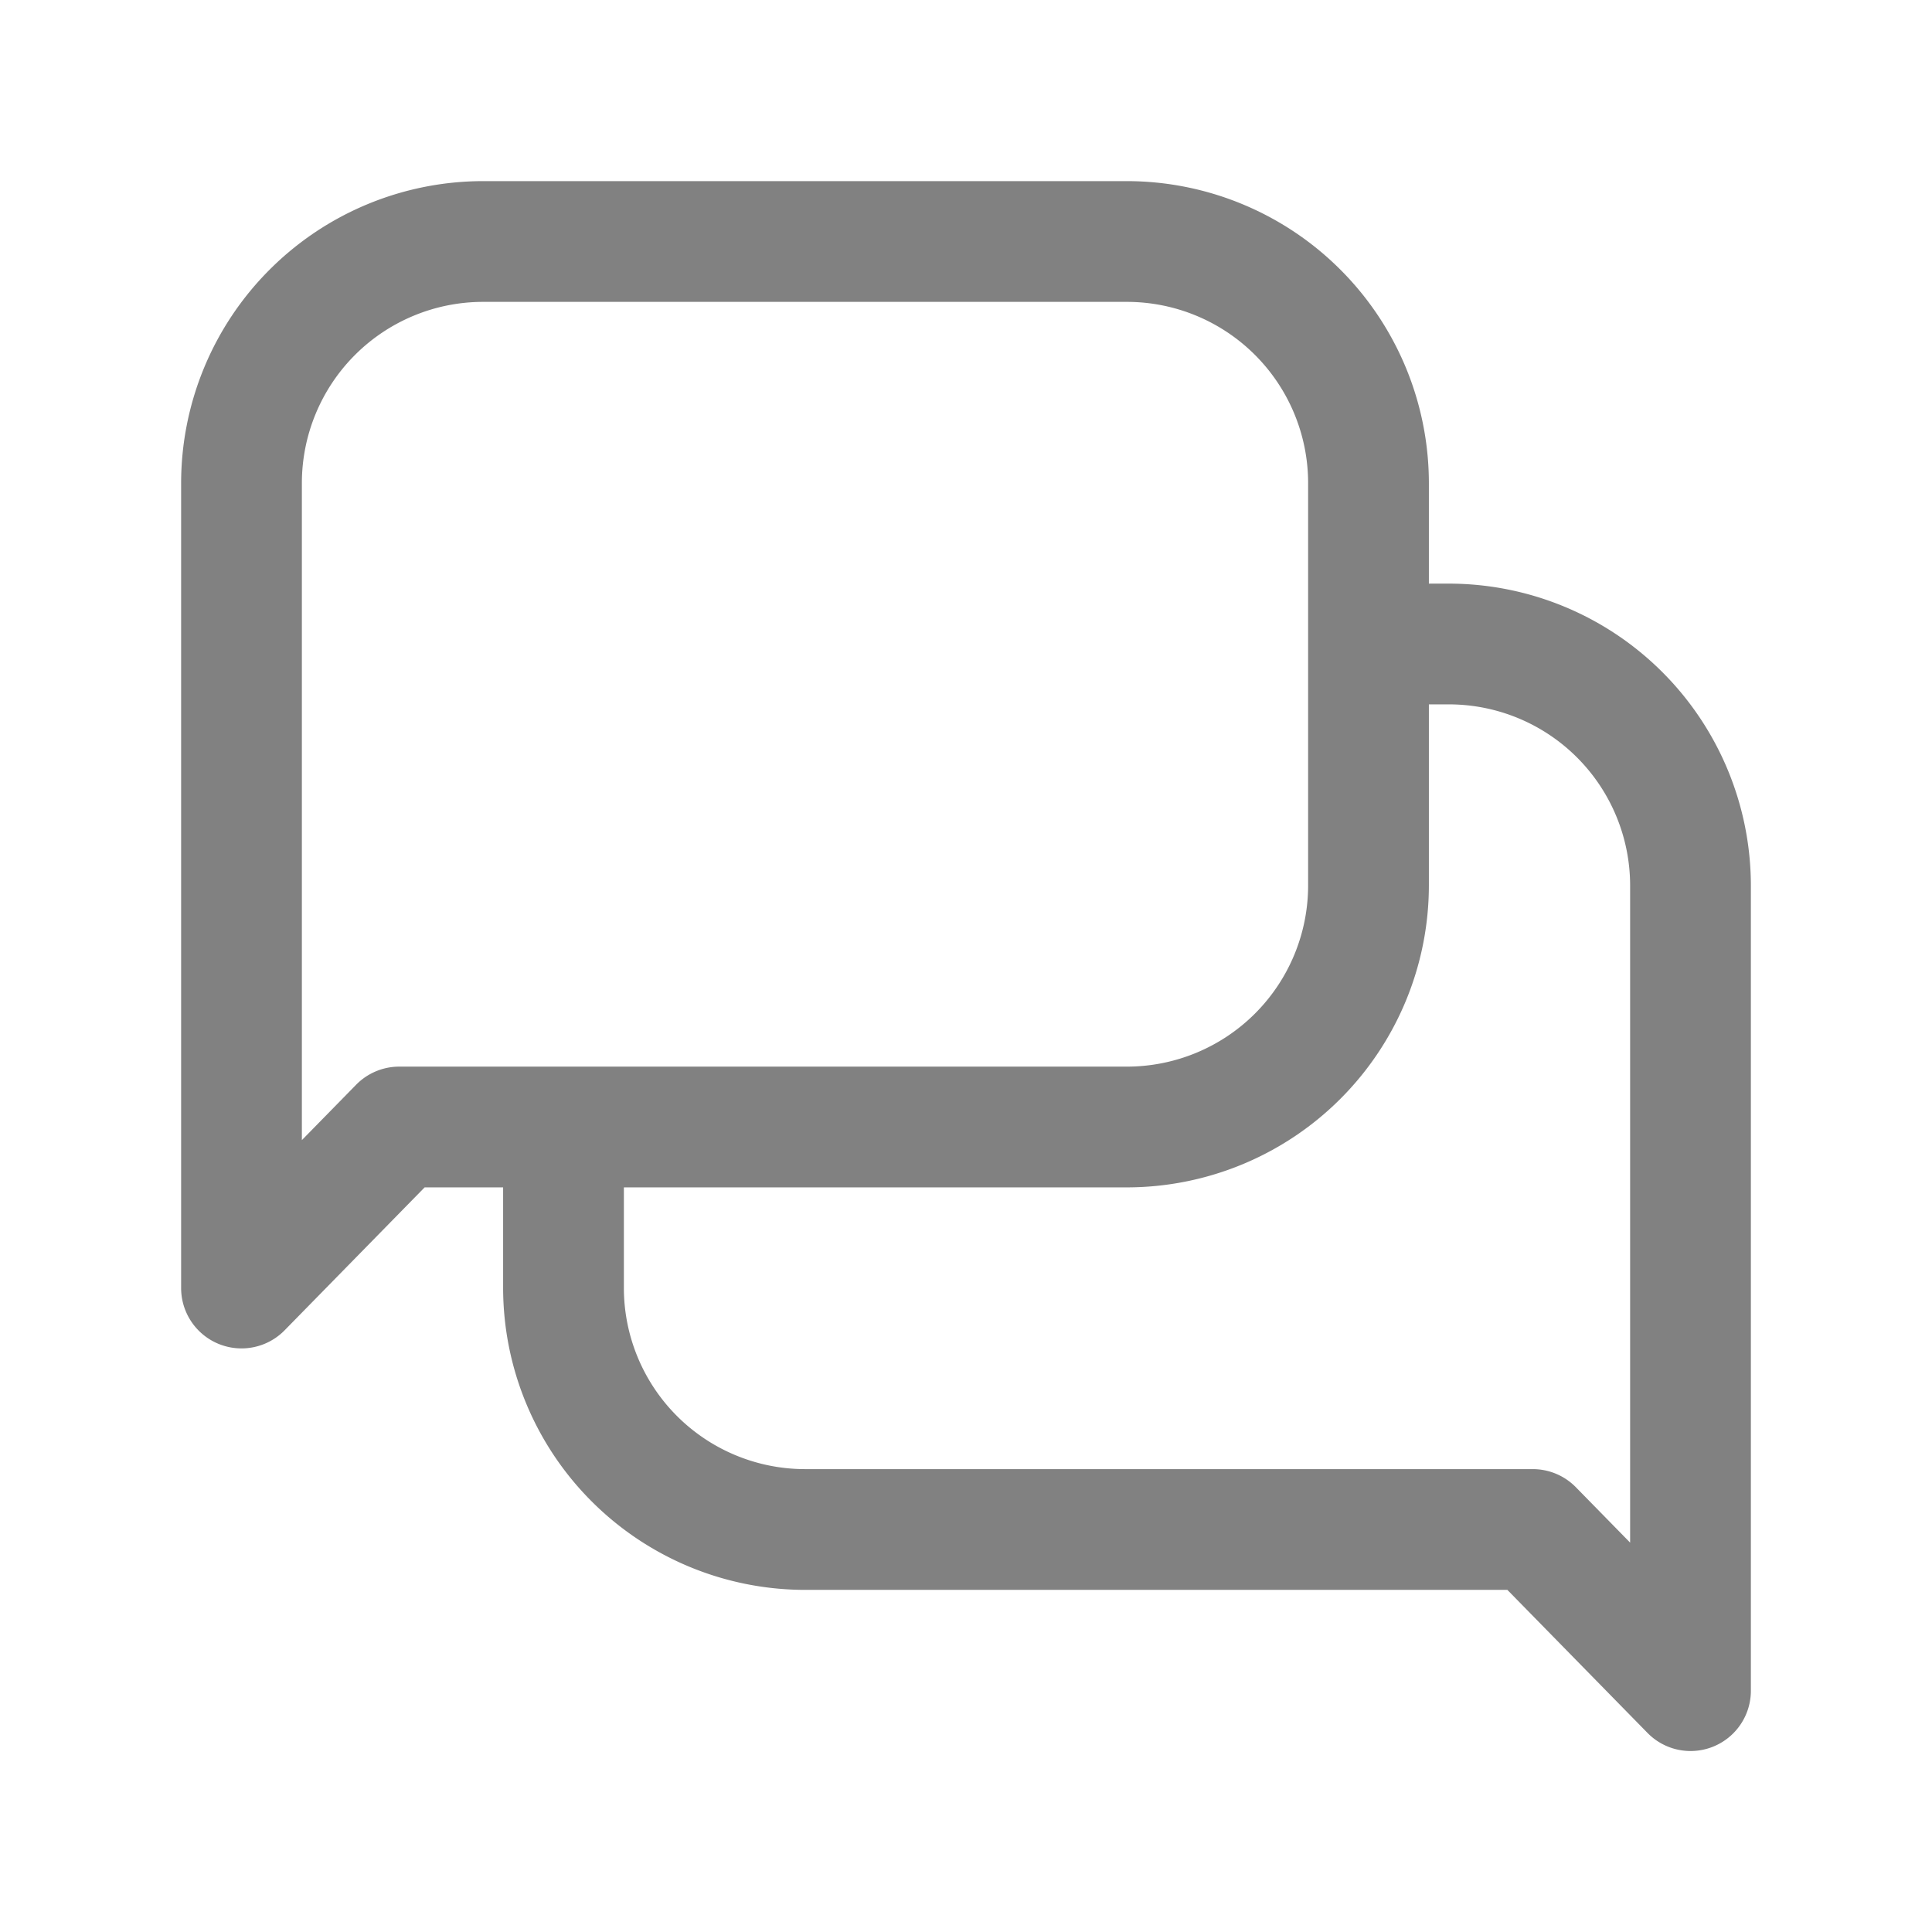 <?xml version="1.0" standalone="no"?><!DOCTYPE svg PUBLIC "-//W3C//DTD SVG 1.1//EN" "http://www.w3.org/Graphics/SVG/1.1/DTD/svg11.dtd"><svg t="1691924156315" class="icon" viewBox="0 0 1024 1024" version="1.1" xmlns="http://www.w3.org/2000/svg" p-id="5257" xmlns:xlink="http://www.w3.org/1999/xlink" width="200" height="200"><path d="M0 0h1024v1024H0z" fill="#818181" fill-opacity="0" p-id="5258"></path><path d="M768 309.333h-10.667V256A160.171 160.171 0 0 0 597.333 96H256A160.171 160.171 0 0 0 96 256v426.667a32 32 0 0 0 54.869 22.4l74.197-75.733h41.6V682.667A160.171 160.171 0 0 0 426.667 842.667h372.267l74.197 75.733A31.957 31.957 0 0 0 928 896V469.333A160.171 160.171 0 0 0 768 309.333z m-556.373 256a32 32 0 0 0-22.869 9.6l-28.757 29.355V256A96.085 96.085 0 0 1 256 160h341.333A96.085 96.085 0 0 1 693.333 256v213.333A96.085 96.085 0 0 1 597.333 565.333H211.627z m652.373 252.288l-28.757-29.355a31.957 31.957 0 0 0-22.869-9.6H426.667A96.085 96.085 0 0 1 330.667 682.667v-53.333H597.333A160.171 160.171 0 0 0 757.333 469.333V373.333H768A96.085 96.085 0 0 1 864 469.333v348.288z" fill="#818181" p-id="5259"></path></svg>
